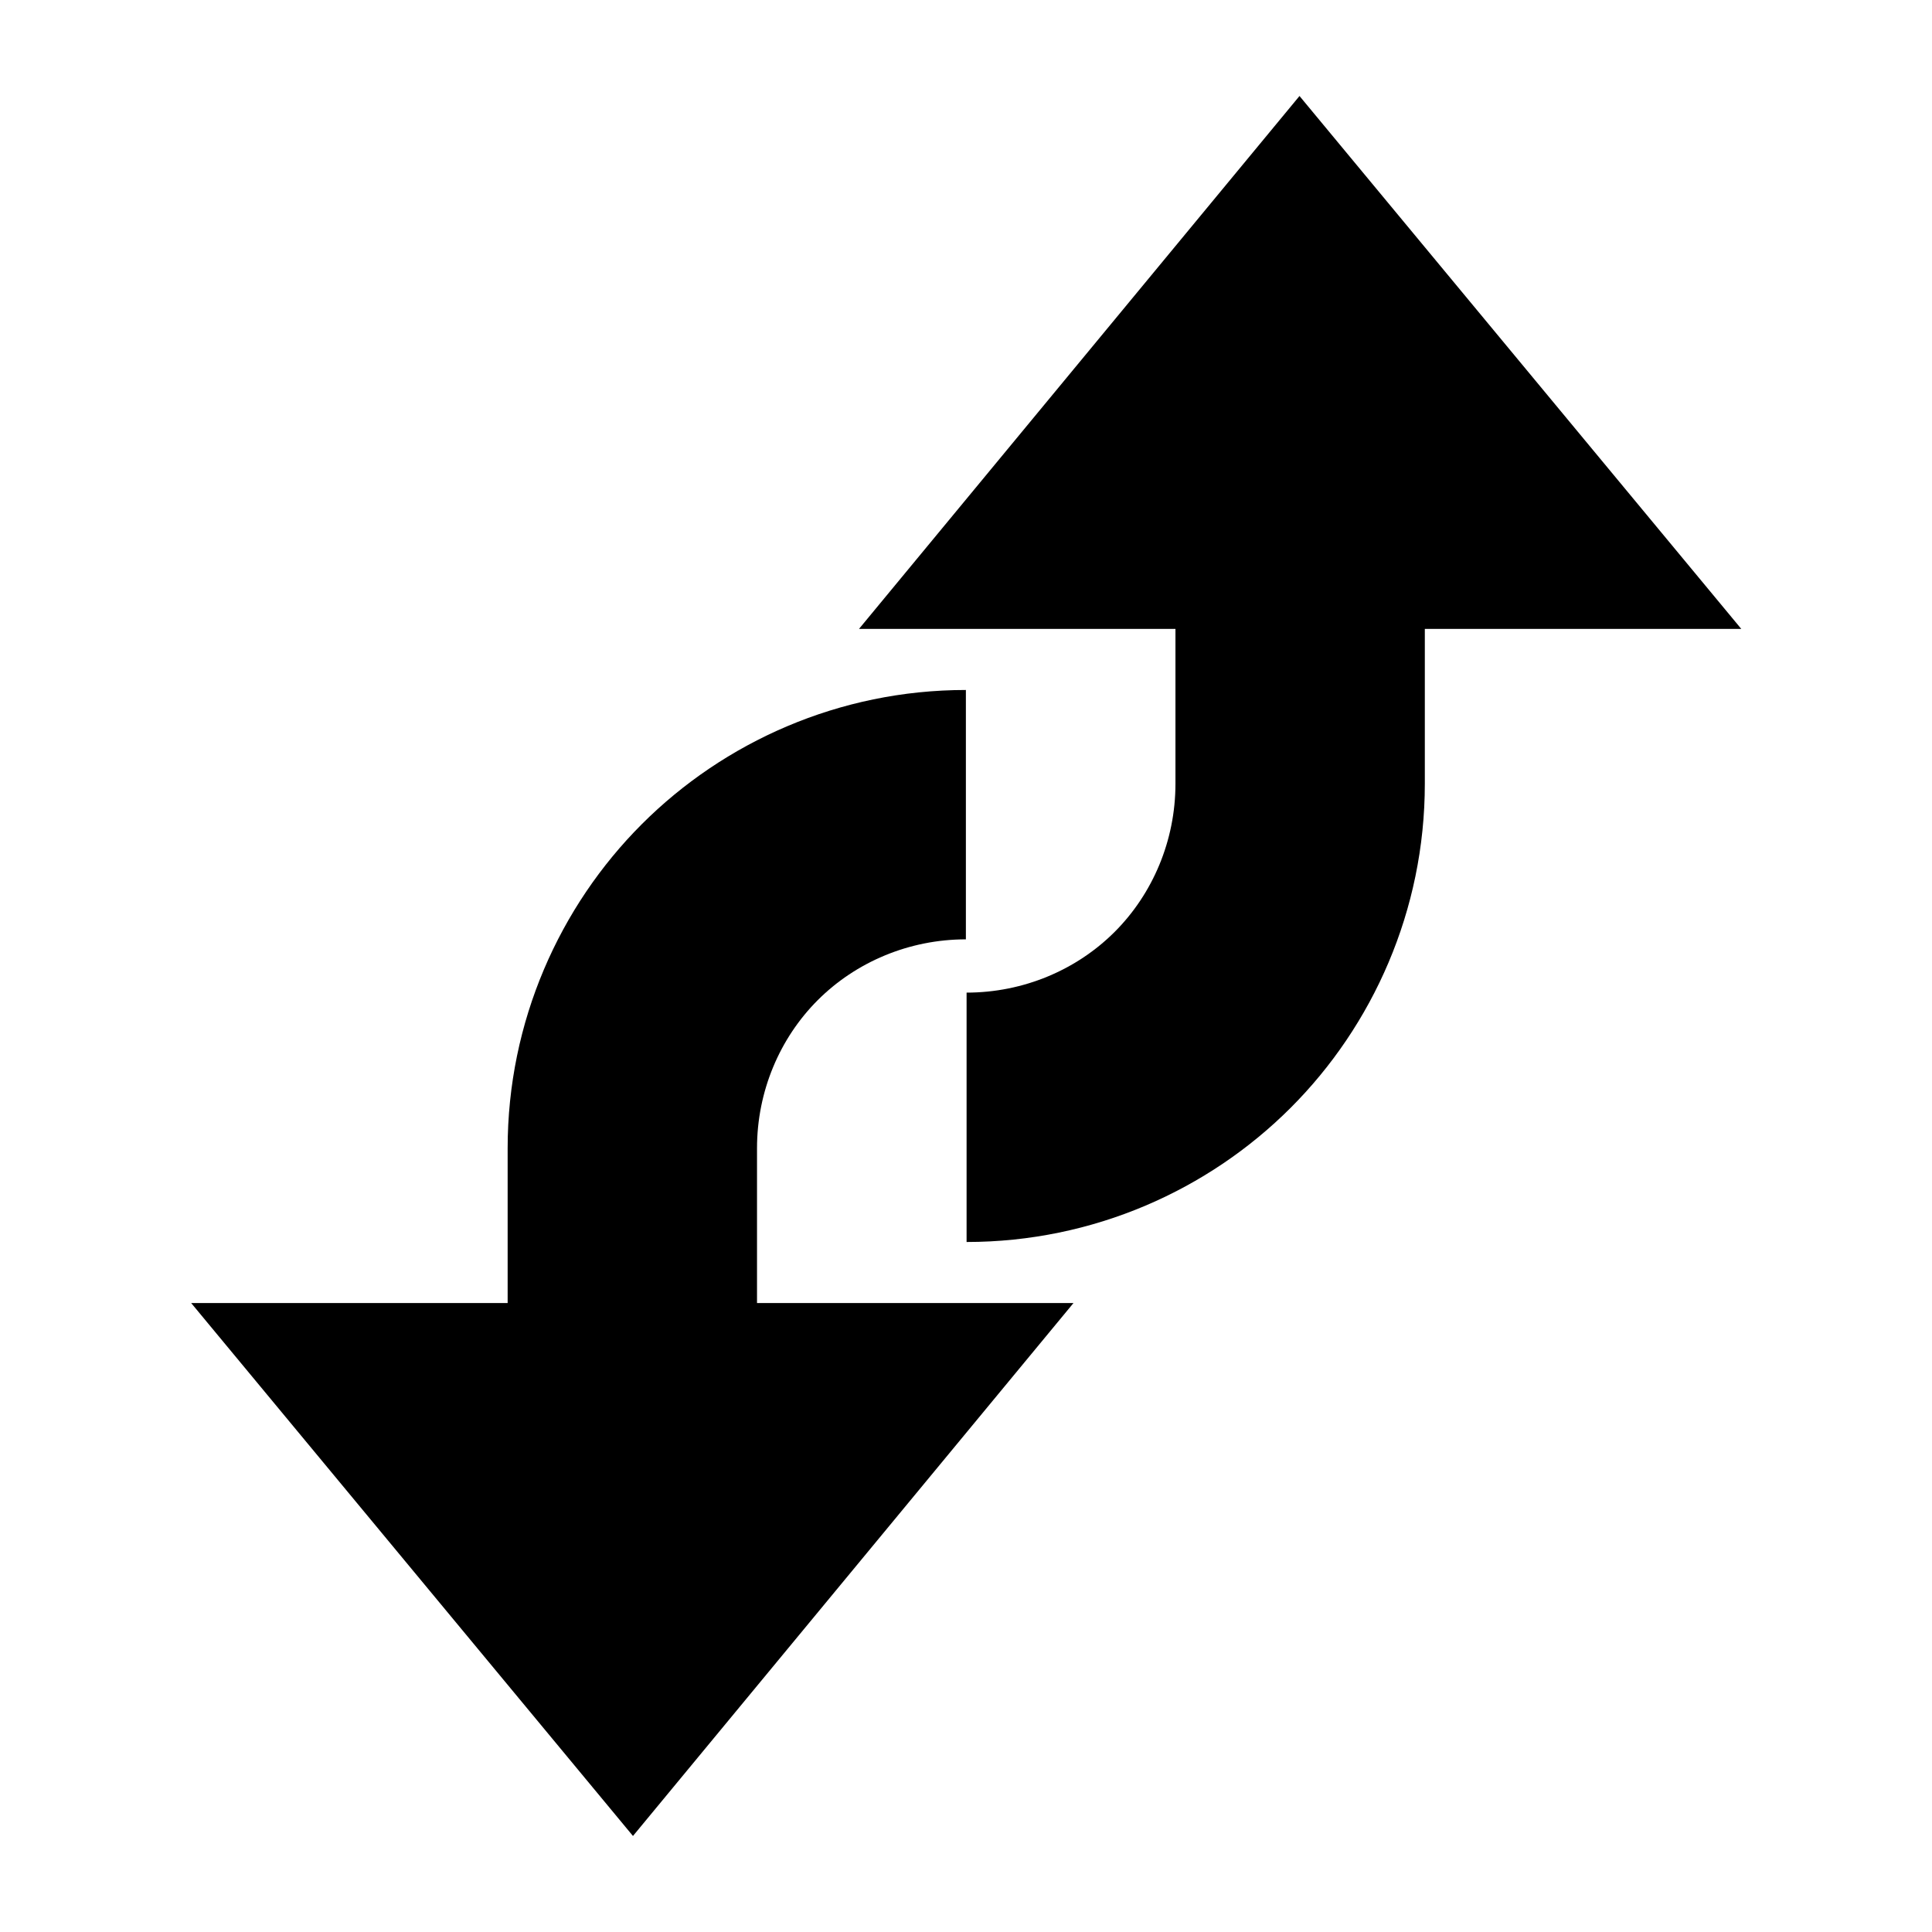 <?xml version="1.0" encoding="UTF-8"?>
<!-- The Best Svg Icon site in the world: iconSvg.co, Visit us! https://iconsvg.co -->
<svg fill="#000000" width="800px" height="800px" version="1.1" viewBox="144 144 512 512" xmlns="http://www.w3.org/2000/svg">
 <g>
  <path d="m360.72 409.04c10.062-10.062 24.152-16.102 39.25-16.102v-66.086c-33.547 0-64.074 13.754-85.879 35.559-21.805 21.805-35.559 52.332-35.559 85.879v41.031h-83.867l117.08 141.23 116.74-141.23h-83.867v-41.031c0-15.098 6.039-29.188 16.102-39.25z"/>
  <path d="m488.38 169.44-116.74 141.23h83.867v41.031c0 15.094-6.039 29.184-16.102 39.25-10.062 10.062-24.152 16.102-39.25 16.102v66.086c33.547 0 64.074-13.754 85.879-35.559 21.805-21.805 35.559-52.332 35.559-85.879v-41.031h83.867z"/>
 </g>
</svg>
